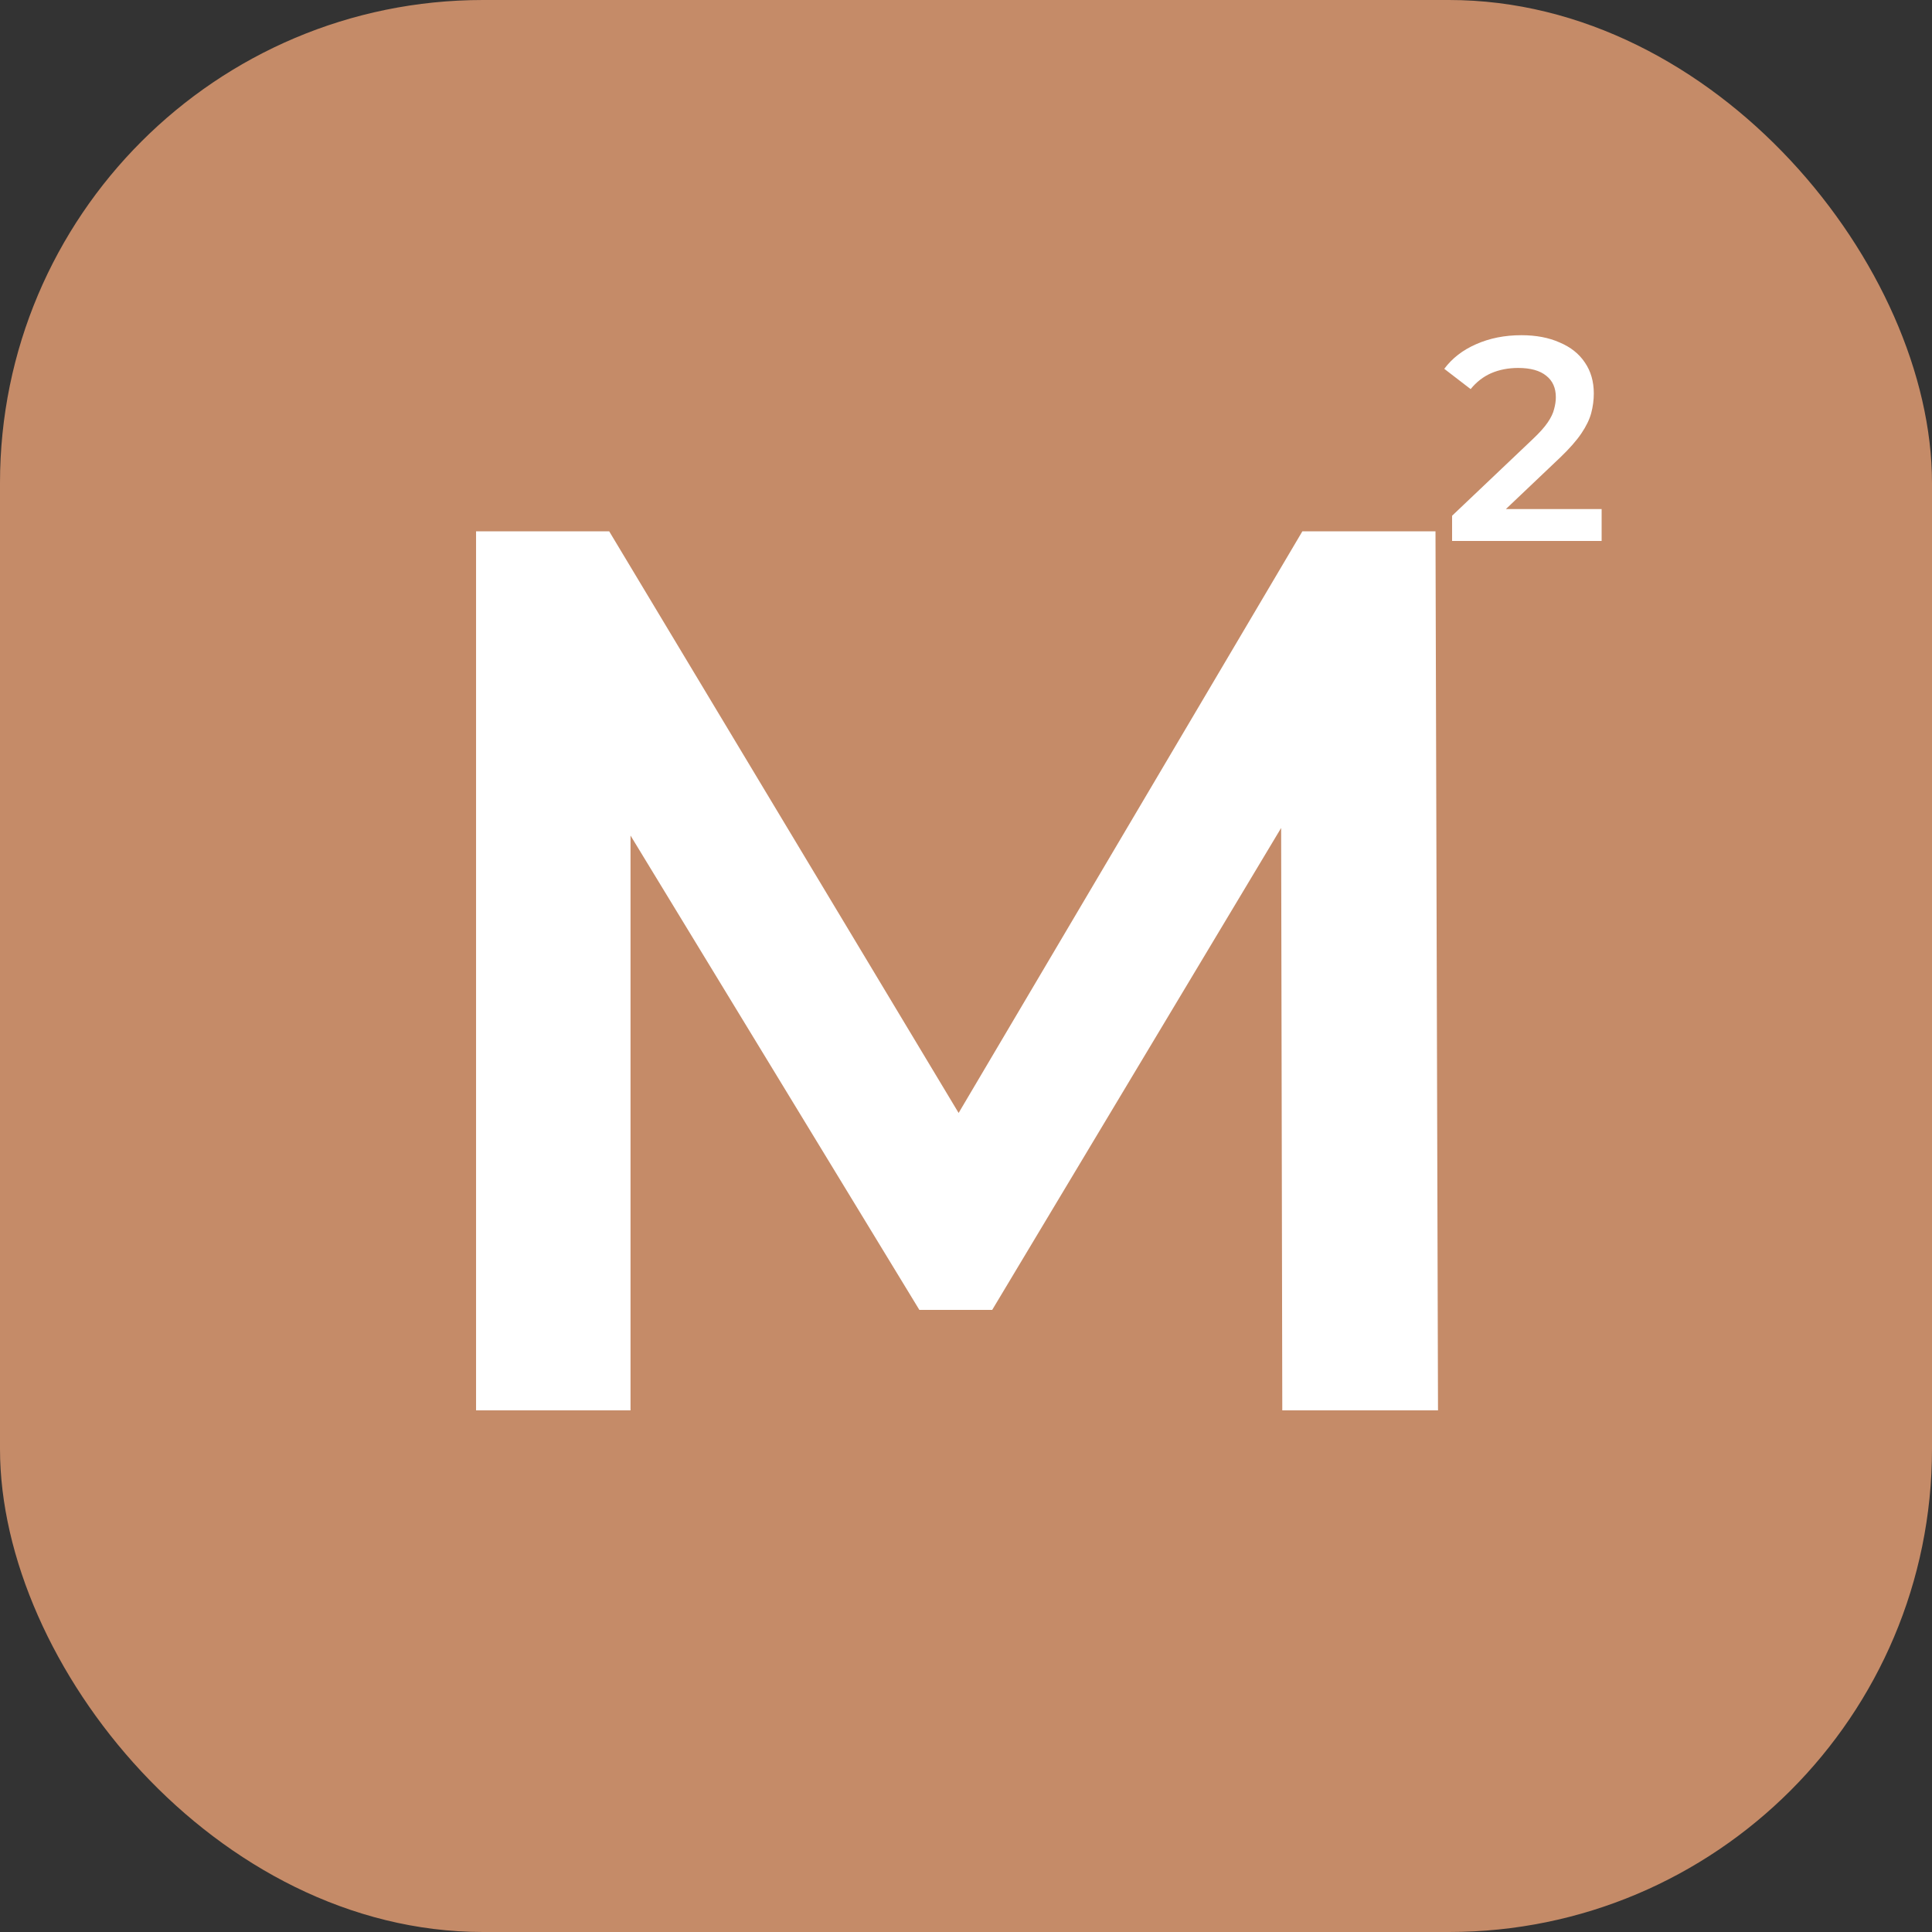 <?xml version="1.0" encoding="UTF-8"?> <svg xmlns="http://www.w3.org/2000/svg" width="100" height="100" viewBox="0 0 100 100" fill="none"><rect x="0" y="0" width="100" height="100" fill="#333333" stroke="none"/><rect width="100" height="100" rx="25" fill="#C58B68"></rect><path d="M24.641 73V27.5H31.531L51.486 60.715H47.781L67.411 27.5H74.301L74.431 73H66.371L66.306 40.045H67.996L51.356 67.8H47.586L30.686 40.045H32.636V73H24.641Z" fill="white"></path><path d="M75.16 28V26.695L79.33 22.735C79.68 22.405 79.94 22.115 80.11 21.865C80.28 21.615 80.39 21.385 80.44 21.175C80.5 20.955 80.53 20.75 80.53 20.56C80.53 20.08 80.365 19.71 80.035 19.45C79.705 19.18 79.22 19.045 78.58 19.045C78.07 19.045 77.605 19.135 77.185 19.315C76.775 19.495 76.42 19.77 76.12 20.14L74.755 19.09C75.165 18.54 75.715 18.115 76.405 17.815C77.105 17.505 77.885 17.35 78.745 17.35C79.505 17.35 80.165 17.475 80.725 17.725C81.295 17.965 81.73 18.31 82.03 18.76C82.34 19.21 82.495 19.745 82.495 20.365C82.495 20.705 82.45 21.045 82.36 21.385C82.27 21.715 82.1 22.065 81.85 22.435C81.6 22.805 81.235 23.22 80.755 23.68L77.17 27.085L76.765 26.35H82.9V28H75.16Z" fill="white"></path></svg> 